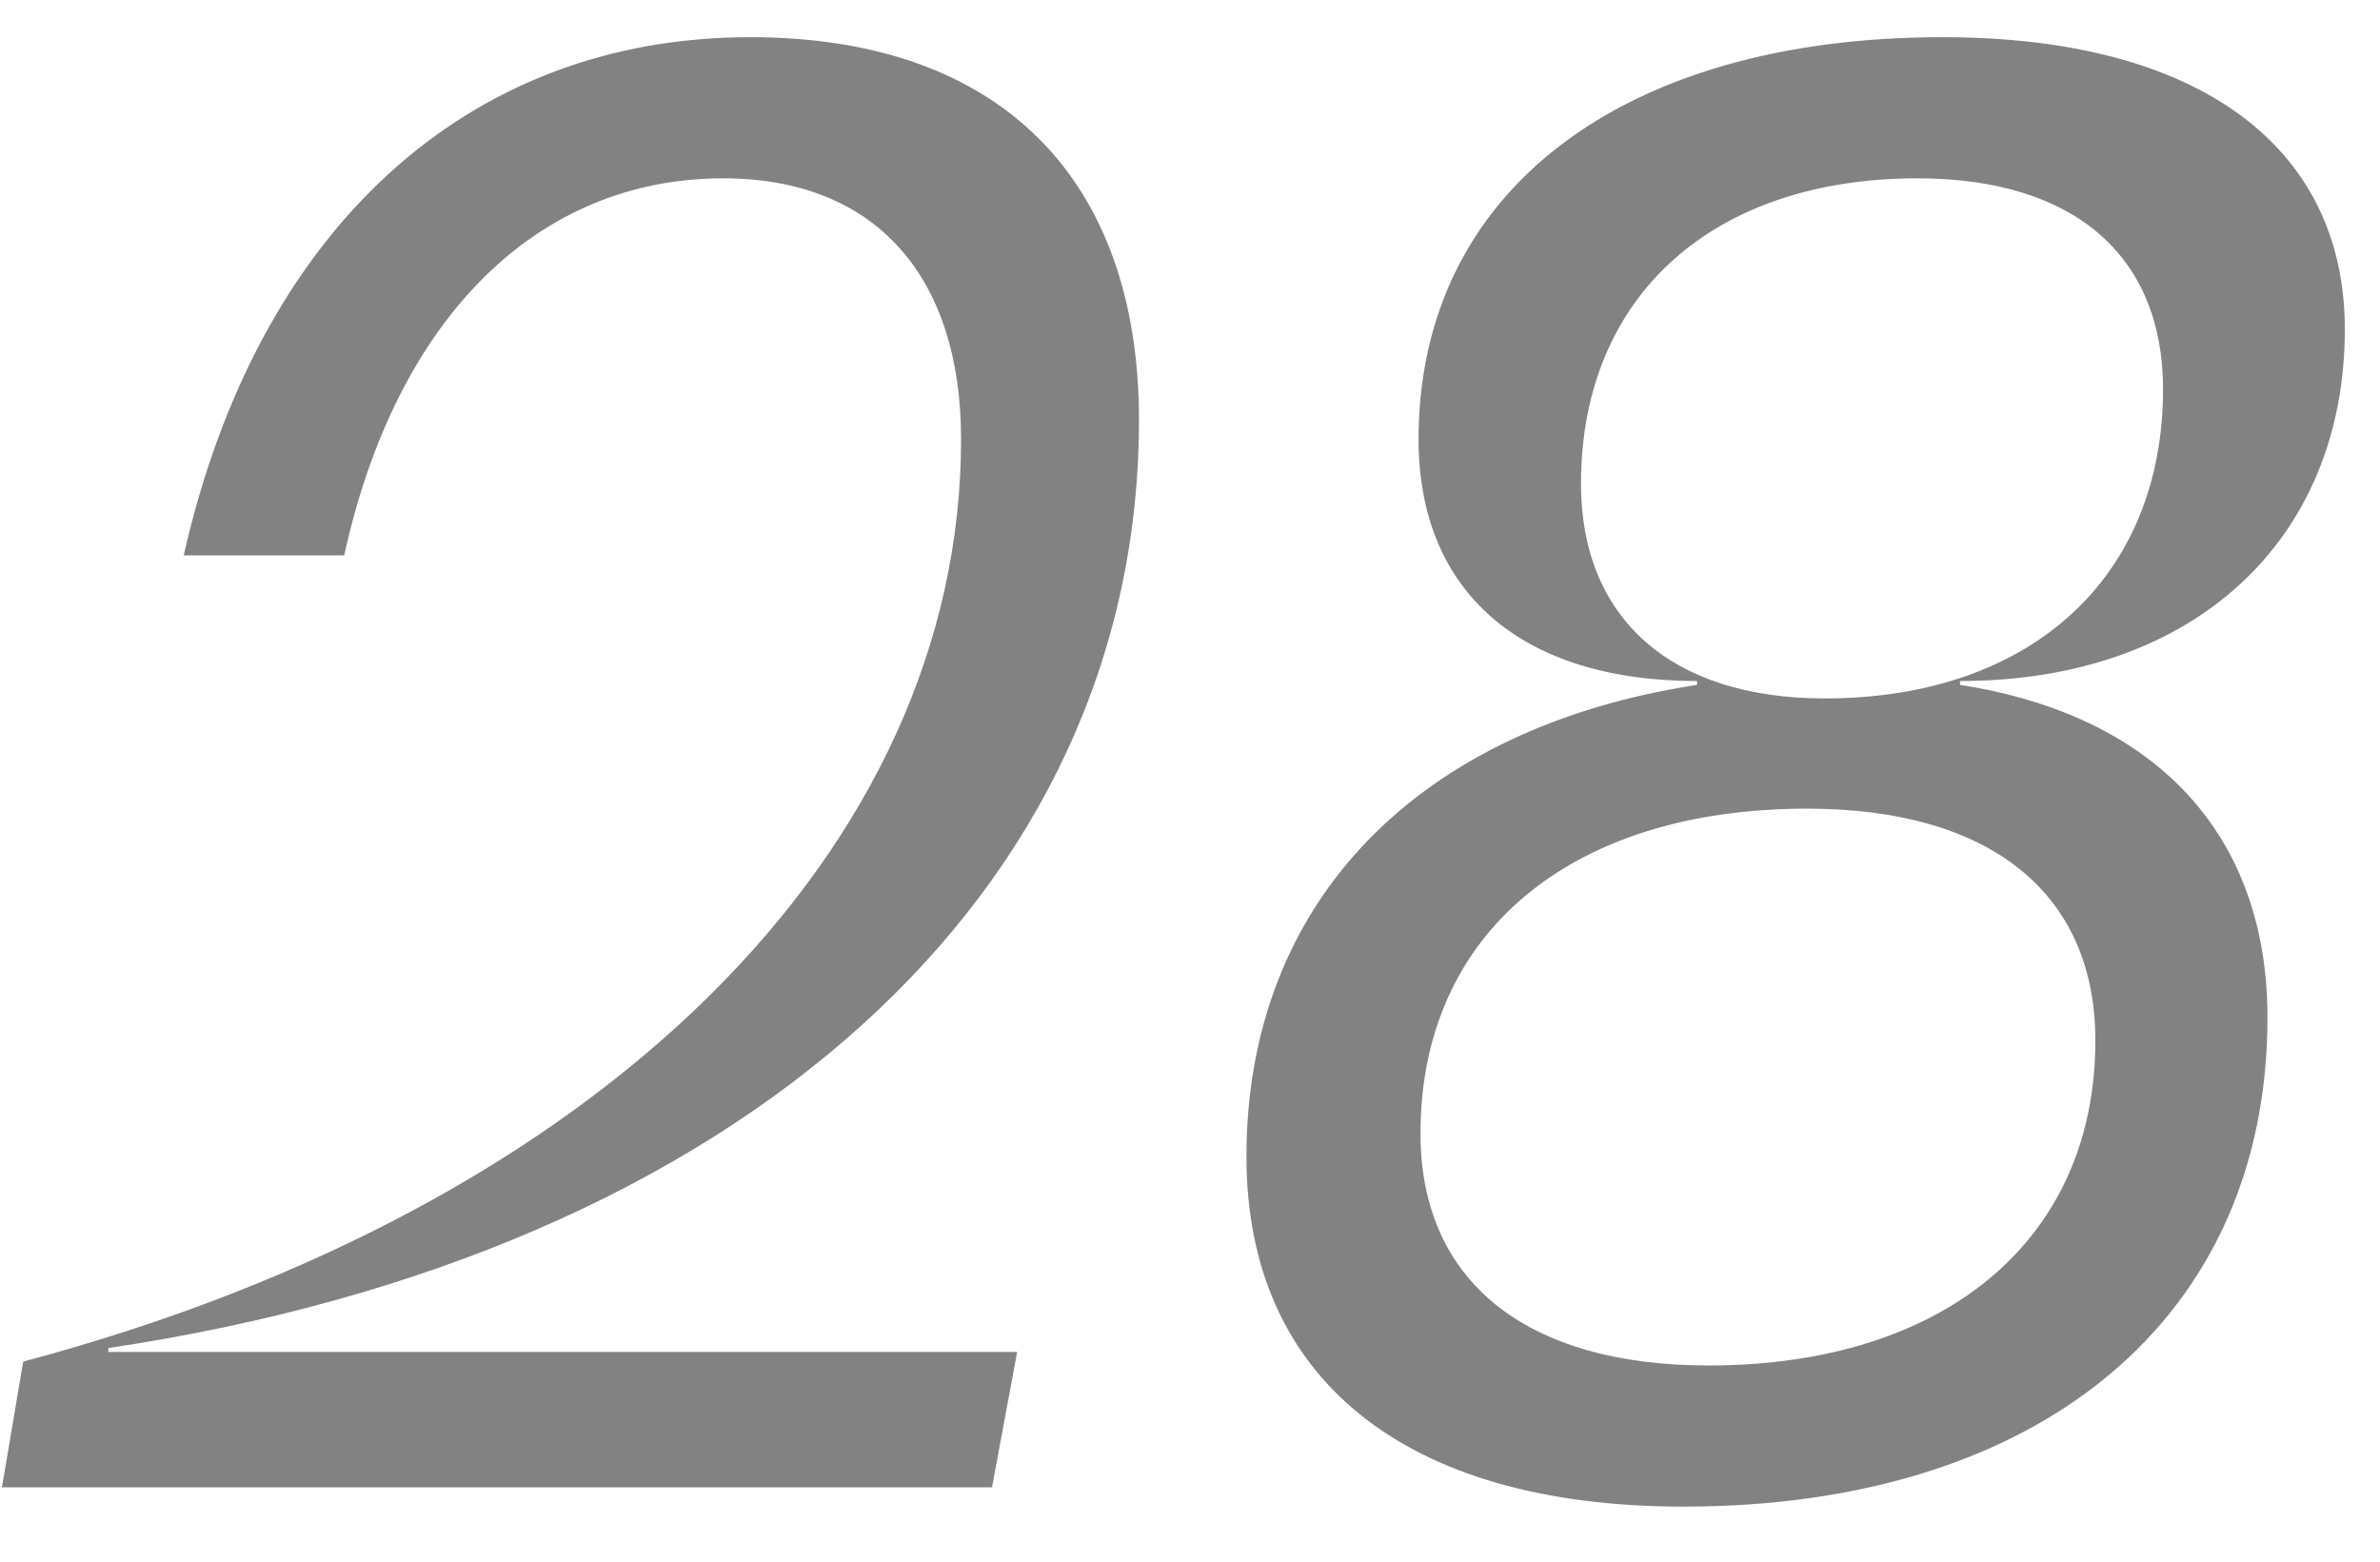 <?xml version="1.0" encoding="UTF-8"?> <svg xmlns="http://www.w3.org/2000/svg" width="32" height="21" viewBox="0 0 32 21" fill="none"> <path d="M1.456 18.128C9.984 16.854 15.314 11.992 15.314 5.648C15.314 2.424 13.468 0.5 10.088 0.5C6.266 0.5 3.458 3.1 2.47 7.468H4.628C5.33 4.27 7.228 2.398 9.724 2.398C11.778 2.398 12.922 3.724 12.922 5.908C12.922 11.394 8.112 16.23 0.312 18.31L0.026 20H13.338L13.676 18.18H1.456V18.128ZM26.353 9.21V9.158C29.499 9.158 31.527 7.26 31.527 4.426C31.527 1.982 29.577 0.5 26.119 0.5C21.803 0.5 19.073 2.58 19.073 5.908C19.073 7.936 20.425 9.158 22.817 9.158V9.21C19.073 9.782 16.759 12.122 16.759 15.554C16.759 18.518 18.865 20.26 22.635 20.26C27.445 20.26 30.487 17.712 30.487 13.682C30.487 11.264 29.031 9.626 26.353 9.21ZM21.257 6.506C21.257 3.984 23.025 2.398 25.781 2.398C27.913 2.398 29.083 3.464 29.083 5.232C29.083 7.754 27.315 9.392 24.533 9.392C22.453 9.392 21.257 8.3 21.257 6.506ZM22.973 18.362C20.503 18.362 19.099 17.218 19.099 15.242C19.099 12.564 21.101 10.874 24.299 10.874C26.769 10.874 28.173 12.018 28.173 13.994C28.173 16.672 26.145 18.362 22.973 18.362Z" fill="#828282"></path> </svg> 